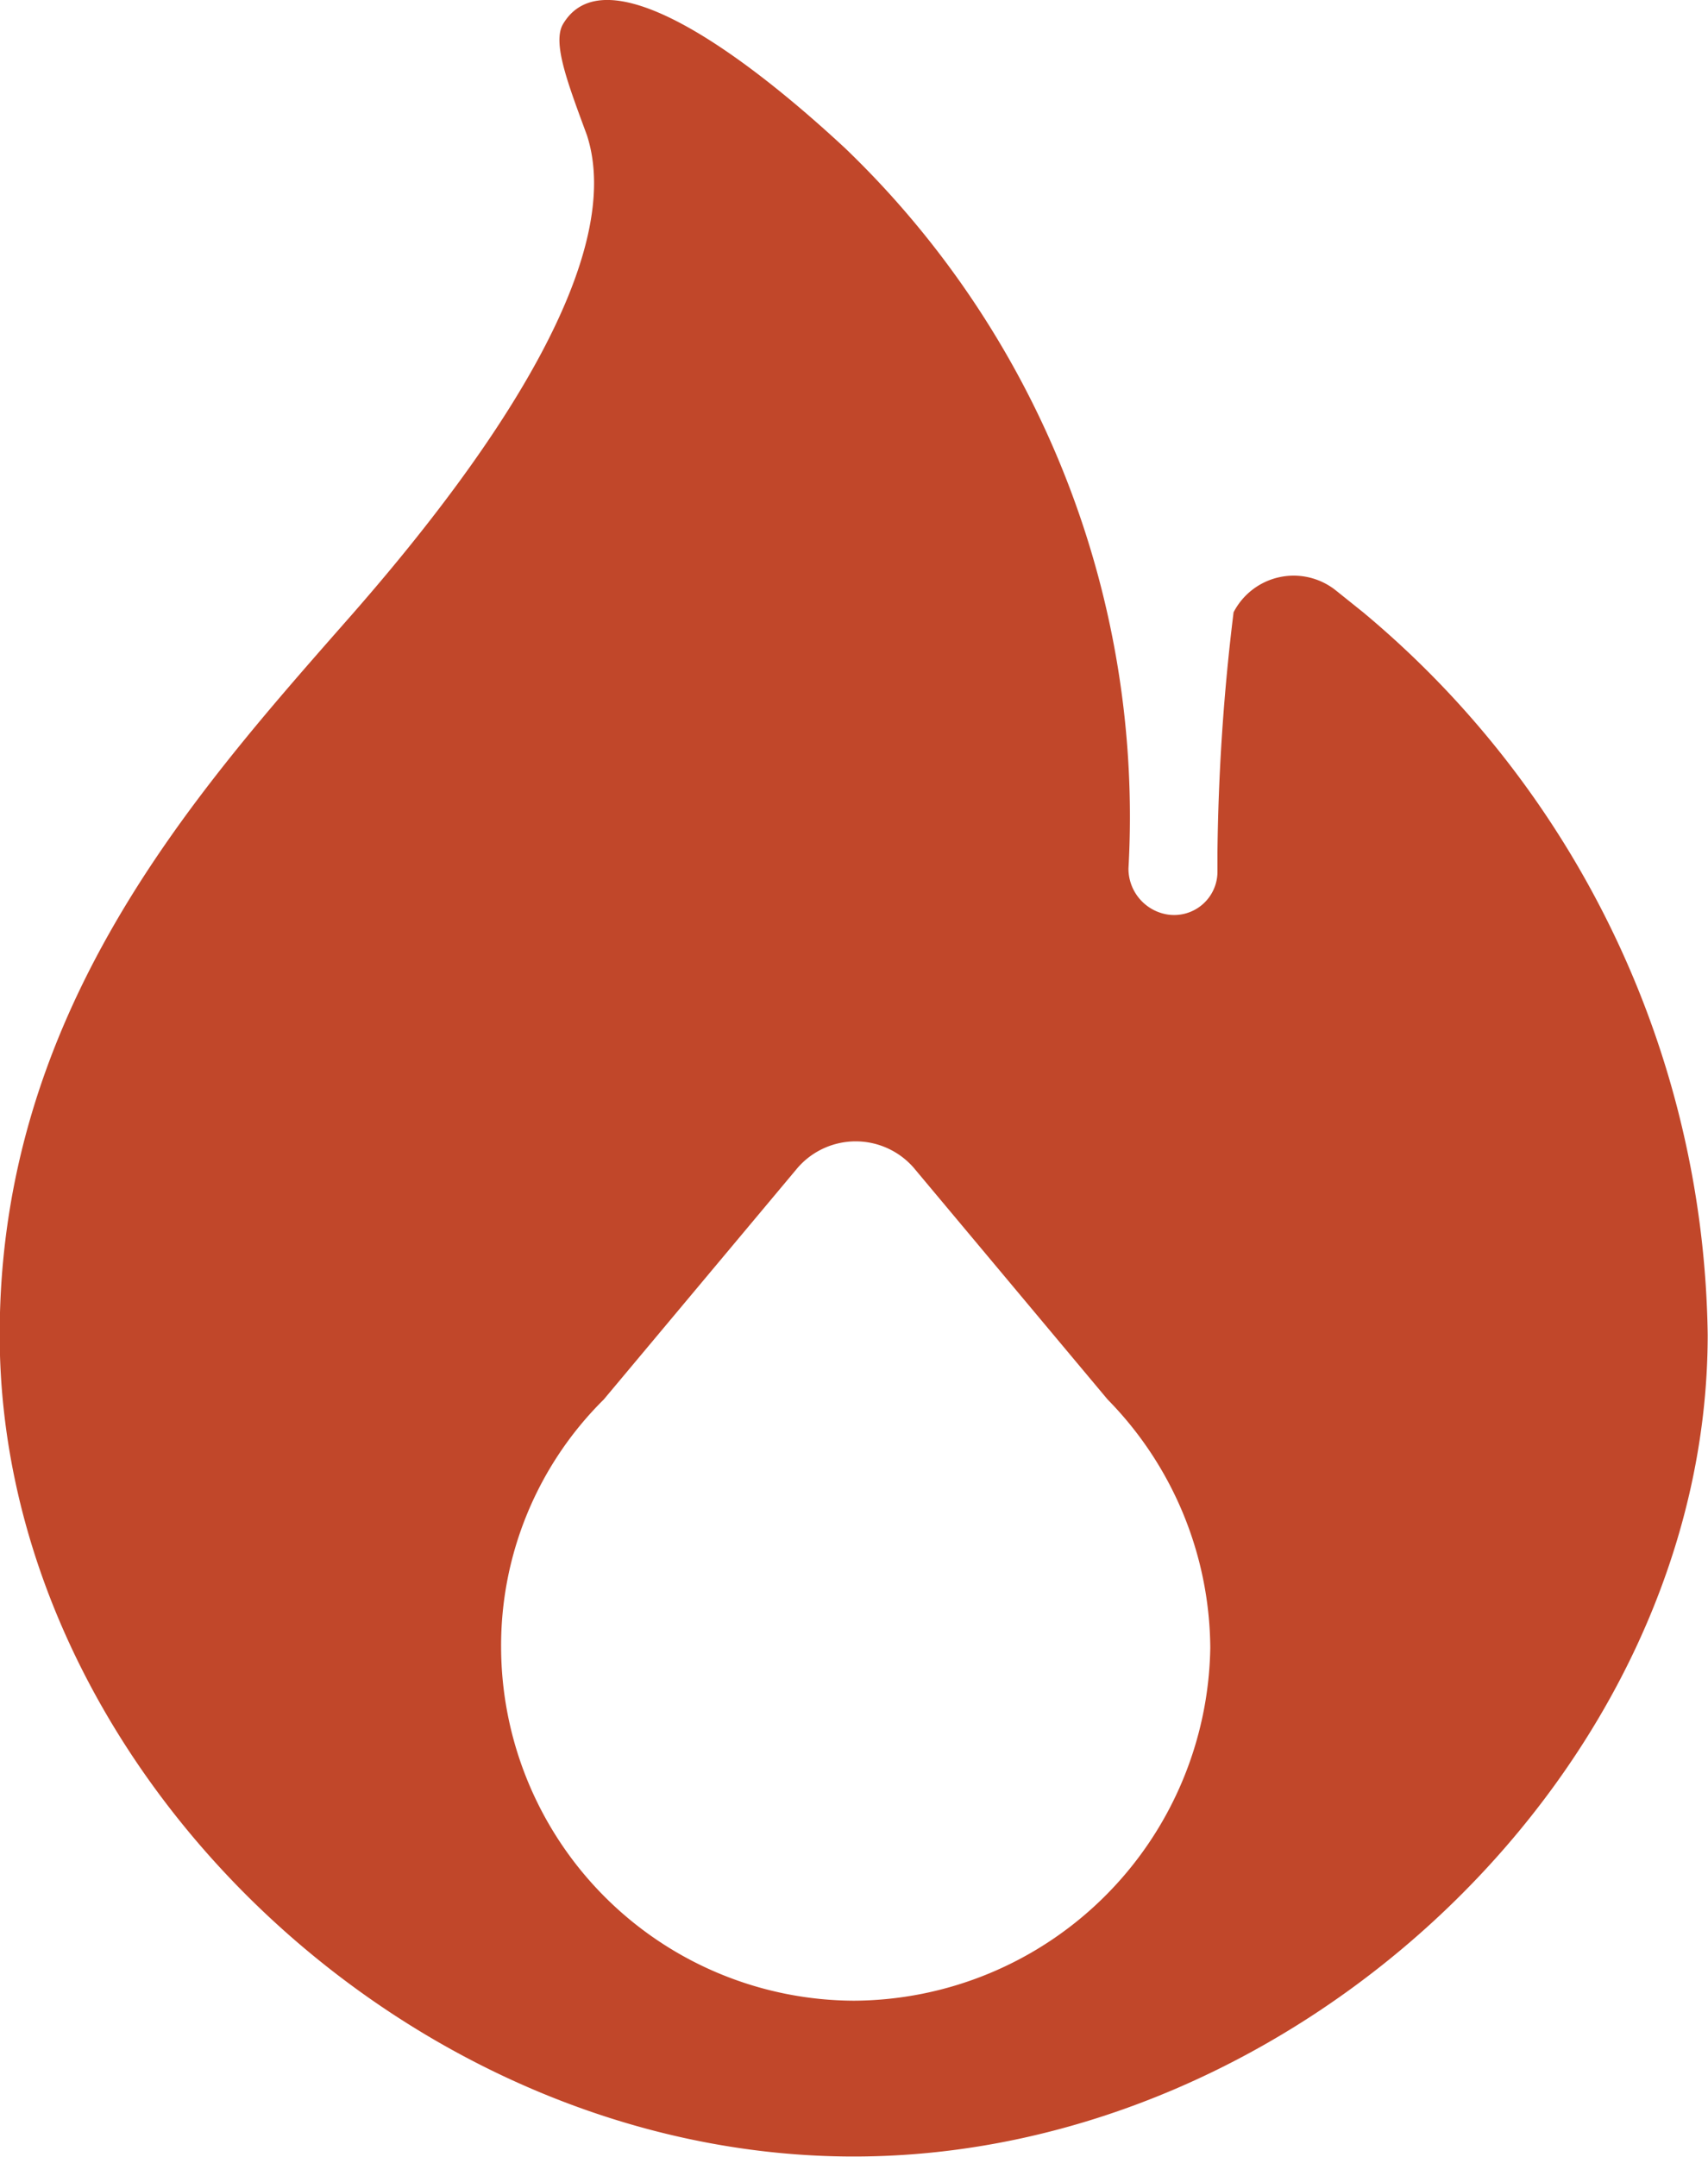 <svg viewBox="0 0 16.64 21" height="21" width="16.64" xmlns="http://www.w3.org/2000/svg">
  <path fill="#c1472a" transform="translate(250.7 -140.987)" d="M-237.42,146.948l-.262-.21a.659.659,0,0,0-1,.21,20.891,20.891,0,0,0-.157,2.336v.184a.422.422,0,0,1-.5.42.452.452,0,0,1-.367-.446,9.02,9.02,0,0,0-2.756-7.008c-1.076-1-2.362-1.89-2.756-1.207-.1.184.052.577.236,1.076.367,1.129-.761,2.94-2.362,4.75-1.5,1.706-3.359,3.806-3.359,6.929,0,4.2,3.963,8,8.32,8s8.32-3.806,8.32-8A9.313,9.313,0,0,0-237.42,146.948Zm-4.96,13.517a3.45,3.45,0,0,1-3.438-3.438,3.37,3.37,0,0,1,1-2.415l1.89-2.257a.75.75,0,0,1,1.129,0l1.89,2.257a3.481,3.481,0,0,1,1,2.415A3.49,3.49,0,0,1-242.38,160.465Z" data-sanitized-data-name="Path 51246" data-name="Path 51246" id="Path_51246"></path>
</svg>
